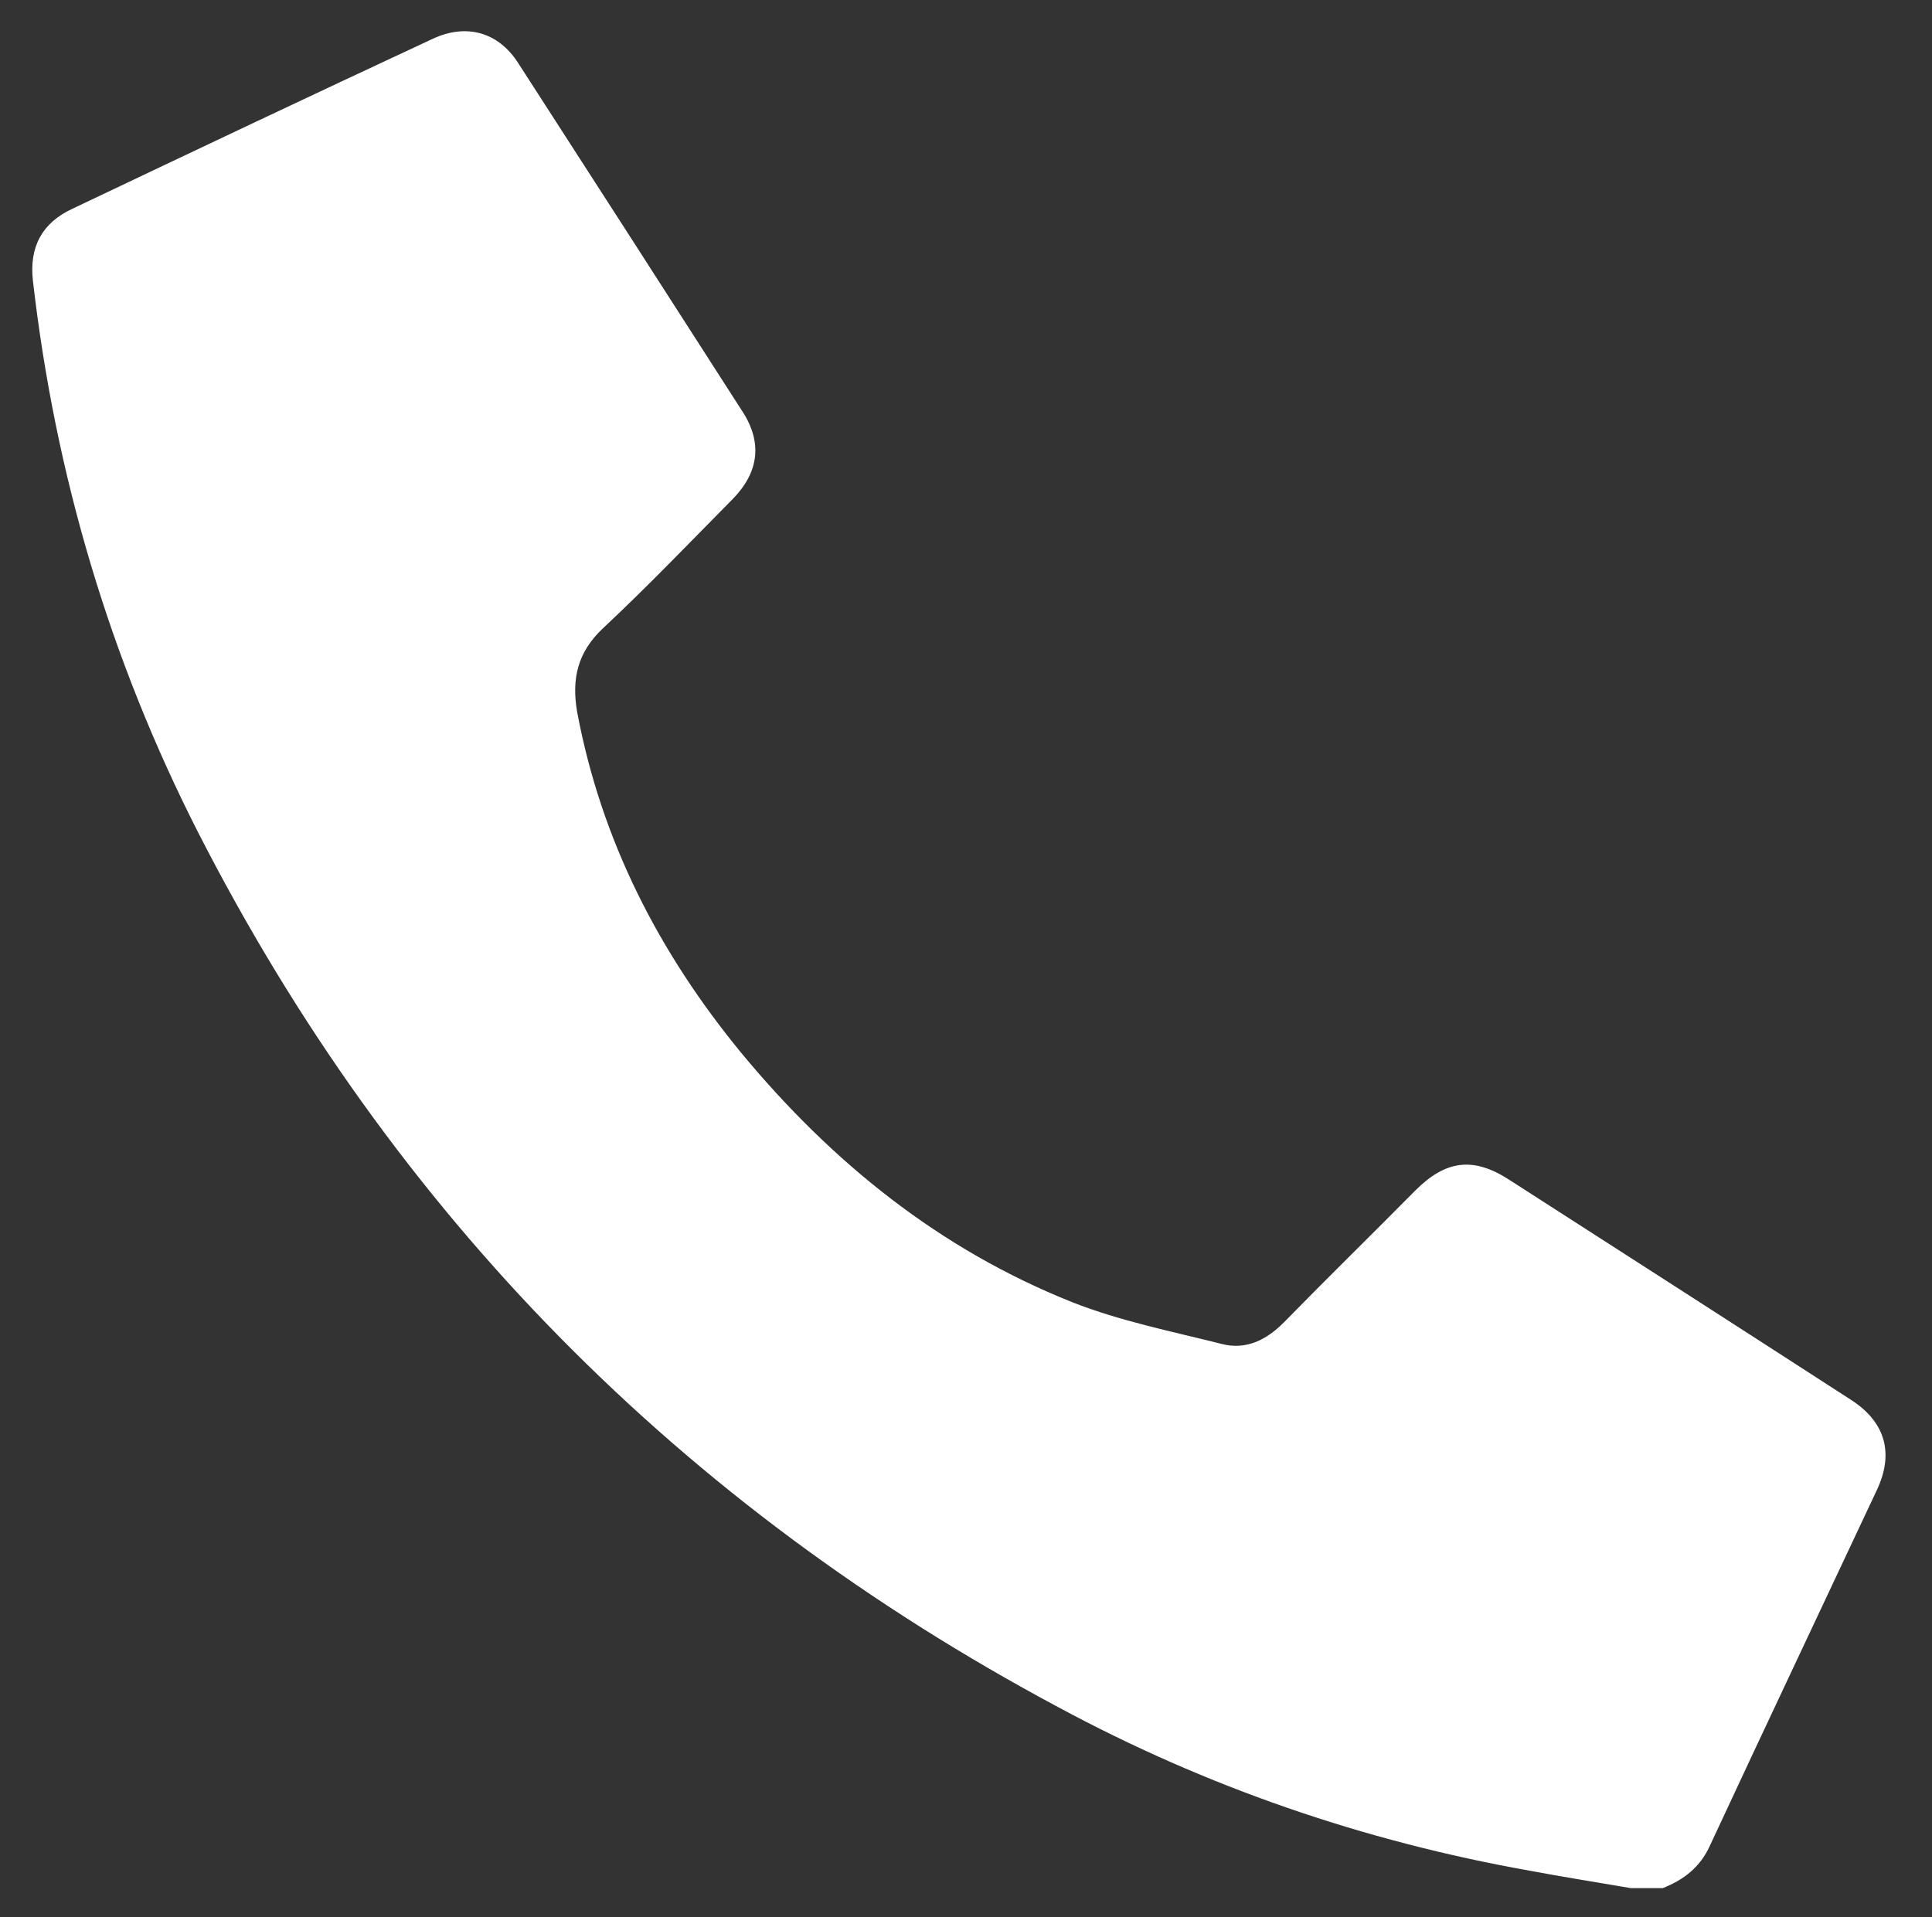 <?xml version="1.0" encoding="utf-8"?>
<!-- Generator: Adobe Illustrator 26.1.0, SVG Export Plug-In . SVG Version: 6.00 Build 0)  -->
<svg version="1.1" id="Layer_1" xmlns="http://www.w3.org/2000/svg" xmlns:xlink="http://www.w3.org/1999/xlink" x="0px" y="0px"
	 viewBox="0 0 399 396" style="enable-background:new 0 0 399 396;" xml:space="preserve">
<rect x="0" y="0" width="399" height="396" fill="#333333" stroke="none"/>
<style type="text/css">
	.st0{fill:#FFFFFF;}
</style>
<g>
	<path class="st0" d="M336.8,390c-7-1.2-14-2.3-20.9-3.6c-34.3-6.1-66.8-17.3-97.4-33.8C140.7,311,81.3,250.9,41,172.1
		C22.7,136.2,11.4,98.1,6.8,58C6,51,8.7,46,15,43.1C39.8,31.3,64.5,19.6,89.4,8c6.9-3.2,13.5-1.4,17.6,5c15.5,24,31,48.1,46.4,72.1
		c4.1,6.4,3.3,12.5-2.1,18c-8.9,9-17.6,18.1-26.8,26.7c-5.2,4.9-6.5,10.4-5.3,17.3c5,26.6,16.9,49.7,33.9,70.4
		c18.7,22.6,41,40.6,68.4,51.5c9.9,3.9,20.5,6,30.8,8.6c5,1.3,9.2-0.8,12.8-4.4c9-9.2,18.2-18.2,27.2-27.3c6.3-6.3,12-7,19.4-2.2
		c23.5,15.1,47,30.2,70.5,45.4c7.2,4.6,9,11.1,5.4,18.7c-11.5,24.5-23.1,49-34.5,73.5c-2,4.4-5.4,7-9.7,8.7
		C341.3,390,339.1,390,336.8,390z"/>
</g>
</svg>

